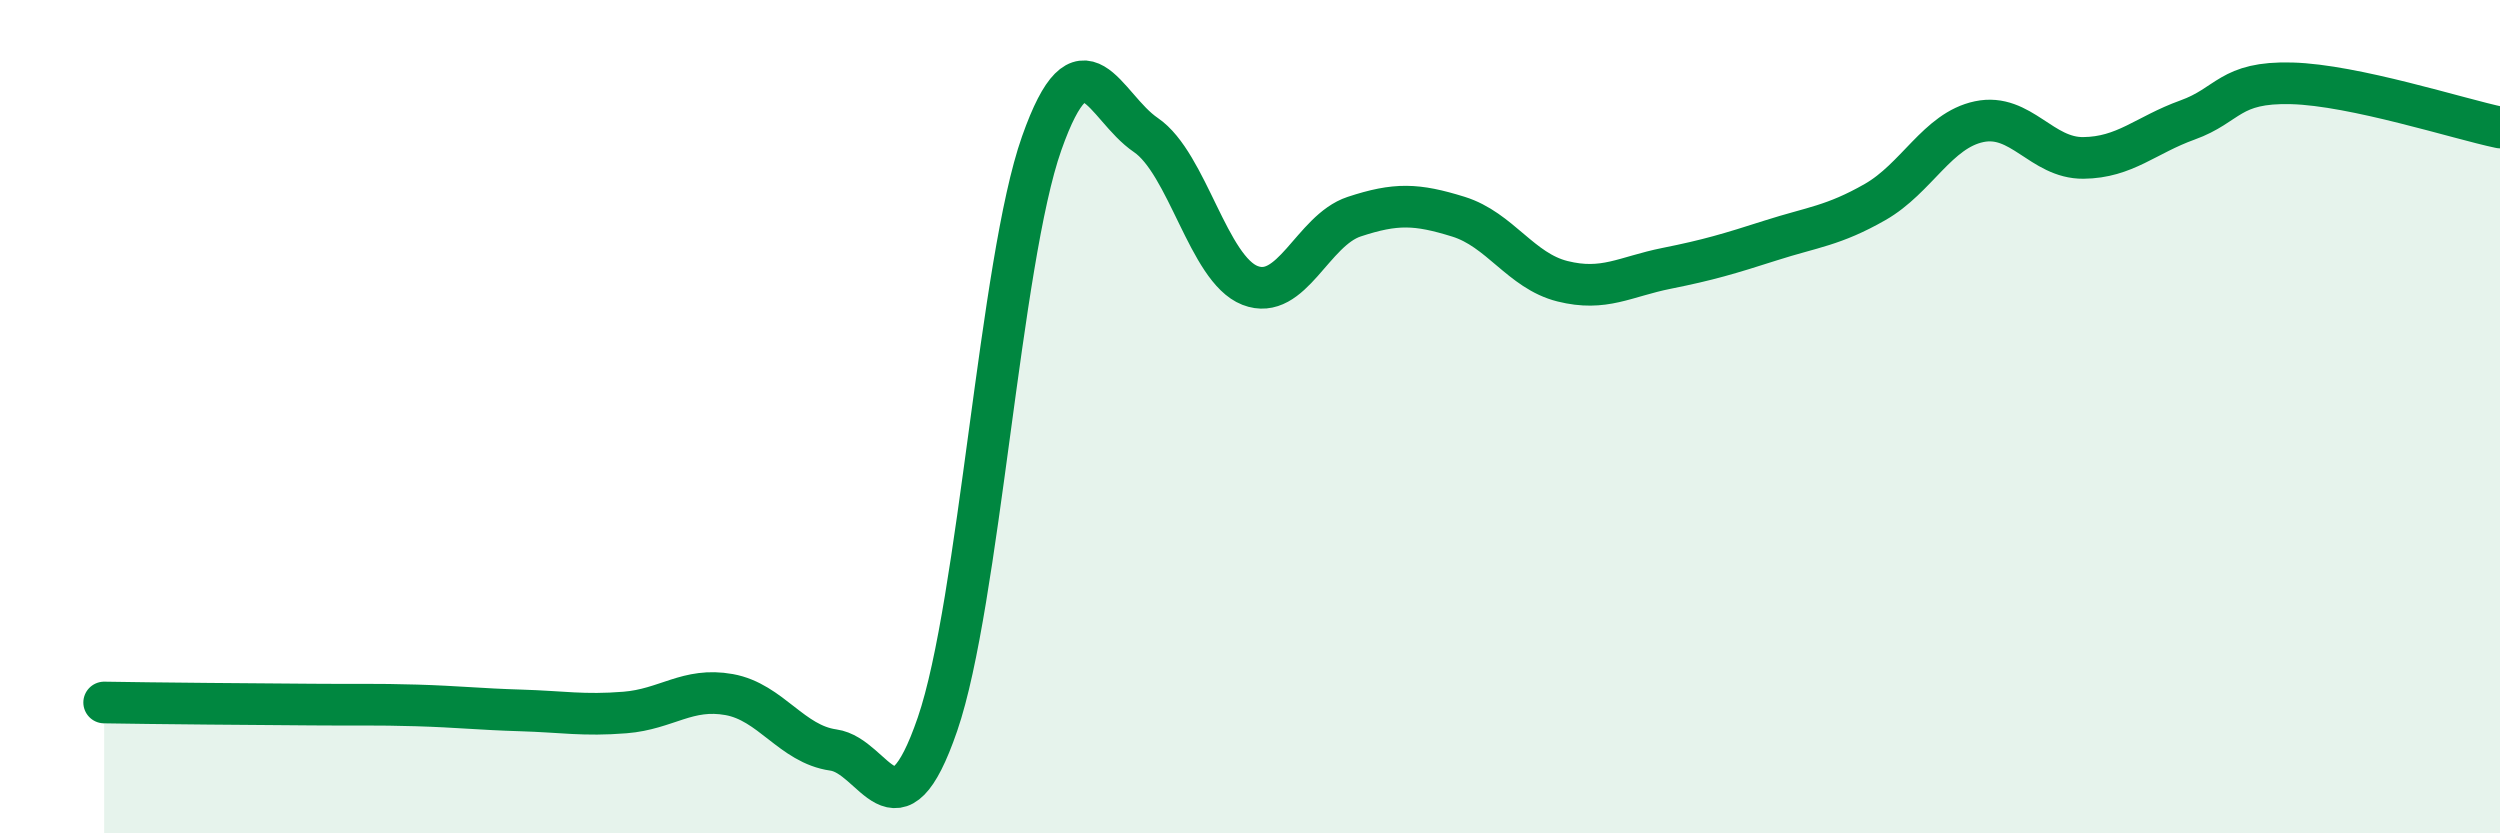 
    <svg width="60" height="20" viewBox="0 0 60 20" xmlns="http://www.w3.org/2000/svg">
      <path
        d="M 2.5,16.86 C 3,16.87 4,16.88 5,16.89 C 6,16.9 6.5,16.9 7.5,16.91 C 8.5,16.92 9,16.9 10,16.93 C 11,16.96 11.5,17.02 12.5,17.05 C 13.5,17.08 14,17.18 15,17.1 C 16,17.02 16.5,16.49 17.5,16.67 C 18.5,16.85 19,17.86 20,18 C 21,18.14 21.5,20.29 22.5,17.38 C 23.5,14.47 24,6.27 25,3.44 C 26,0.61 26.5,2.56 27.5,3.24 C 28.5,3.92 29,6.46 30,6.85 C 31,7.24 31.5,5.53 32.5,5.2 C 33.5,4.87 34,4.89 35,5.2 C 36,5.51 36.5,6.5 37.5,6.75 C 38.5,7 39,6.64 40,6.44 C 41,6.24 41.5,6.09 42.5,5.77 C 43.5,5.45 44,5.42 45,4.85 C 46,4.28 46.5,3.13 47.5,2.92 C 48.5,2.71 49,3.8 50,3.79 C 51,3.78 51.5,3.24 52.5,2.88 C 53.5,2.52 53.5,1.96 55,2 C 56.5,2.04 59,2.85 60,3.06L60 20L2.5 20Z"
        fill="#008740"
        opacity="0.1"
        stroke-linecap="round"
        stroke-linejoin="round"
      />
      <path
        d="M 2.5,16.86 C 3,16.87 4,16.88 5,16.89 C 6,16.9 6.5,16.9 7.5,16.91 C 8.5,16.92 9,16.9 10,16.93 C 11,16.96 11.5,17.02 12.5,17.05 C 13.5,17.08 14,17.18 15,17.1 C 16,17.02 16.5,16.49 17.5,16.67 C 18.5,16.85 19,17.86 20,18 C 21,18.14 21.5,20.29 22.5,17.38 C 23.5,14.47 24,6.27 25,3.44 C 26,0.61 26.5,2.56 27.5,3.24 C 28.5,3.92 29,6.46 30,6.85 C 31,7.24 31.5,5.53 32.5,5.2 C 33.5,4.87 34,4.89 35,5.2 C 36,5.51 36.5,6.5 37.5,6.75 C 38.5,7 39,6.64 40,6.44 C 41,6.24 41.5,6.09 42.5,5.77 C 43.5,5.45 44,5.42 45,4.85 C 46,4.28 46.5,3.13 47.5,2.92 C 48.5,2.71 49,3.8 50,3.79 C 51,3.78 51.5,3.24 52.5,2.88 C 53.5,2.52 53.5,1.96 55,2 C 56.5,2.04 59,2.85 60,3.06"
        stroke="#008740"
        stroke-width="1"
        fill="none"
        stroke-linecap="round"
        stroke-linejoin="round"
      />
    </svg>
  
